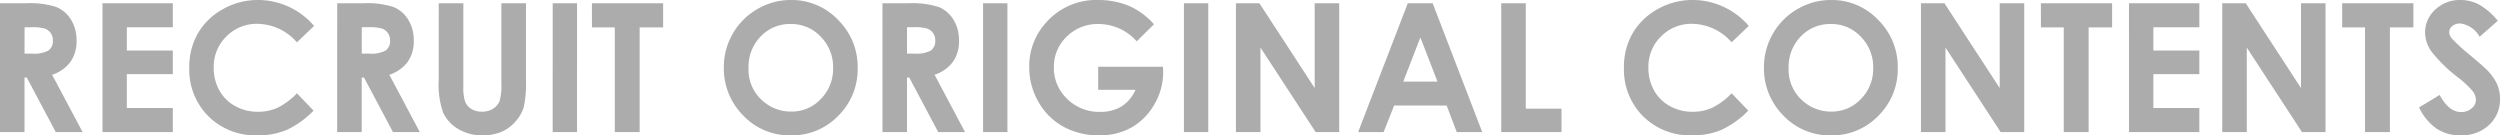 <svg xmlns="http://www.w3.org/2000/svg" width="306.614" height="16.597" viewBox="0 0 306.614 16.597">
  <path id="パス_2308" data-name="パス 2308" d="M-152.84-15.8h3.19a10.558,10.558,0,0,1,3.733.467,3.824,3.824,0,0,1,1.789,1.552,4.751,4.751,0,0,1,.677,2.567,4.374,4.374,0,0,1-.747,2.6,4.531,4.531,0,0,1-2.25,1.584L-142.71,0H-146l-3.556-6.692h-.279V0h-3.008Zm3.008,6.177h.945A3.711,3.711,0,0,0-146.9-10a1.408,1.408,0,0,0,.542-1.246,1.518,1.518,0,0,0-.269-.9,1.488,1.488,0,0,0-.72-.548A5.492,5.492,0,0,0-149-12.858h-.827Zm9.561-6.177h8.626v2.943h-5.64V-10h5.64v2.89h-5.64v4.157h5.64V0h-8.626Zm25.953,2.782-2.105,2.009a6.524,6.524,0,0,0-4.834-2.267,5.2,5.2,0,0,0-3.819,1.547,5.173,5.173,0,0,0-1.552,3.813,5.629,5.629,0,0,0,.688,2.8A4.924,4.924,0,0,0-124-3.19a5.653,5.653,0,0,0,2.793.7,5.766,5.766,0,0,0,2.4-.489,8.583,8.583,0,0,0,2.385-1.778l2.041,2.127a11.2,11.2,0,0,1-3.309,2.369A9.033,9.033,0,0,1-121.247.4a8.185,8.185,0,0,1-6.032-2.336,8.088,8.088,0,0,1-2.347-5.989,8.2,8.2,0,0,1,1.069-4.2,7.948,7.948,0,0,1,3.062-2.954A8.634,8.634,0,0,1-121.2-16.2a8.961,8.961,0,0,1,3.765.827A9,9,0,0,1-114.318-13.02Zm2.836-2.782h3.19a10.558,10.558,0,0,1,3.733.467,3.824,3.824,0,0,1,1.789,1.552,4.751,4.751,0,0,1,.677,2.567,4.374,4.374,0,0,1-.747,2.6,4.531,4.531,0,0,1-2.25,1.584L-101.353,0h-3.287L-108.2-6.692h-.279V0h-3.008Zm3.008,6.177h.945A3.711,3.711,0,0,0-105.547-10,1.408,1.408,0,0,0-105-11.247a1.518,1.518,0,0,0-.269-.9,1.488,1.488,0,0,0-.72-.548,5.492,5.492,0,0,0-1.654-.167h-.827Zm9.442-6.177h3.019V-5.575a5.306,5.306,0,0,0,.231,1.869,1.861,1.861,0,0,0,.763.875,2.4,2.4,0,0,0,1.284.328,2.5,2.5,0,0,0,1.37-.365,1.924,1.924,0,0,0,.795-.929,6.906,6.906,0,0,0,.22-2.154V-15.8h3.019v9.421A13.664,13.664,0,0,1-88.6-3.072a4.69,4.69,0,0,1-1.026,1.783A4.763,4.763,0,0,1-91.373-.016a5.92,5.92,0,0,1-2.3.414,5.56,5.56,0,0,1-2.992-.79,4.594,4.594,0,0,1-1.821-1.977,10.436,10.436,0,0,1-.548-4.012Zm13.976,0h2.986V0h-2.986Zm4.813,0h8.733v2.965H-74.39V0H-77.44V-12.837h-2.8Zm24.417-.4a7.839,7.839,0,0,1,5.763,2.428,8.082,8.082,0,0,1,2.412,5.919A7.991,7.991,0,0,1-50.032-2,7.835,7.835,0,0,1-55.806.4a7.833,7.833,0,0,1-5.908-2.46,8.167,8.167,0,0,1-2.353-5.844,8.2,8.2,0,0,1,1.1-4.168,8.111,8.111,0,0,1,3.013-3.013A8.1,8.1,0,0,1-55.827-16.2Zm-.032,2.943a4.952,4.952,0,0,0-3.685,1.525,5.314,5.314,0,0,0-1.493,3.878,5.056,5.056,0,0,0,1.88,4.146,5.151,5.151,0,0,0,3.352,1.192,4.891,4.891,0,0,0,3.642-1.547,5.259,5.259,0,0,0,1.5-3.813,5.281,5.281,0,0,0-1.515-3.819A4.938,4.938,0,0,0-55.859-13.256ZM-44.612-15.8h3.19a10.558,10.558,0,0,1,3.733.467A3.824,3.824,0,0,1-35.9-13.782a4.751,4.751,0,0,1,.677,2.567,4.374,4.374,0,0,1-.747,2.6,4.531,4.531,0,0,1-2.25,1.584L-34.482,0H-37.77l-3.556-6.692H-41.6V0h-3.008ZM-41.6-9.625h.945A3.711,3.711,0,0,0-38.677-10a1.408,1.408,0,0,0,.542-1.246,1.518,1.518,0,0,0-.269-.9,1.488,1.488,0,0,0-.72-.548,5.492,5.492,0,0,0-1.654-.167H-41.6ZM-32.27-15.8h2.986V0H-32.27Zm20.958,2.578-2.116,2.095a6.254,6.254,0,0,0-4.684-2.127,5.35,5.35,0,0,0-3.9,1.547,5.074,5.074,0,0,0-1.574,3.76,5.207,5.207,0,0,0,1.633,3.878,5.55,5.55,0,0,0,4.028,1.59A4.937,4.937,0,0,0-15.3-3.137a4.611,4.611,0,0,0,1.724-2.052h-4.576V-8.014h7.949l.021.666a7.736,7.736,0,0,1-1.074,3.932A7.51,7.51,0,0,1-14.04-.58,7.928,7.928,0,0,1-18.047.4,8.9,8.9,0,0,1-22.435-.671a7.819,7.819,0,0,1-3.051-3.045,8.493,8.493,0,0,1-1.123-4.265,7.926,7.926,0,0,1,2.073-5.457,8.173,8.173,0,0,1,6.4-2.761,9.753,9.753,0,0,1,3.856.763A8.844,8.844,0,0,1-11.312-13.224ZM-7.638-15.8h2.986V0H-7.638Zm6.381,0H1.622L8.4-5.4V-15.8h3.008V0H8.519L1.751-10.366V0H-1.257Zm21.076,0H22.87L28.95,0H25.824L24.589-3.255H18.144L16.854,0H13.729Zm1.547,4.189L19.261-6.187h4.2ZM31.281-15.8h3.008V-2.868h4.383V0H31.281ZM61.639-13.02l-2.105,2.009A6.524,6.524,0,0,0,54.7-13.277,5.2,5.2,0,0,0,50.88-11.73a5.173,5.173,0,0,0-1.552,3.813,5.629,5.629,0,0,0,.688,2.8A4.924,4.924,0,0,0,51.96-3.19a5.653,5.653,0,0,0,2.793.7,5.766,5.766,0,0,0,2.4-.489,8.583,8.583,0,0,0,2.385-1.778l2.041,2.127A11.2,11.2,0,0,1,58.266-.263,9.033,9.033,0,0,1,54.71.4a8.185,8.185,0,0,1-6.032-2.336,8.088,8.088,0,0,1-2.347-5.989,8.2,8.2,0,0,1,1.069-4.2,7.948,7.948,0,0,1,3.062-2.954A8.634,8.634,0,0,1,54.753-16.2a8.961,8.961,0,0,1,3.765.827A9,9,0,0,1,61.639-13.02Zm10.1-3.18A7.839,7.839,0,0,1,77.5-13.771a8.082,8.082,0,0,1,2.412,5.919A7.991,7.991,0,0,1,77.532-2,7.835,7.835,0,0,1,71.758.4a7.833,7.833,0,0,1-5.908-2.46A8.167,8.167,0,0,1,63.5-7.906a8.2,8.2,0,0,1,1.1-4.168,8.111,8.111,0,0,1,3.013-3.013A8.1,8.1,0,0,1,71.736-16.2ZM71.7-13.256A4.952,4.952,0,0,0,68.02-11.73a5.314,5.314,0,0,0-1.493,3.878,5.056,5.056,0,0,0,1.88,4.146,5.151,5.151,0,0,0,3.352,1.192A4.891,4.891,0,0,0,75.4-4.061a5.259,5.259,0,0,0,1.5-3.813,5.281,5.281,0,0,0-1.515-3.819A4.938,4.938,0,0,0,71.7-13.256ZM82.758-15.8h2.879L92.415-5.4V-15.8h3.008V0h-2.89L85.766-10.366V0H82.758Zm14.706,0H106.2v2.965h-2.879V0h-3.051V-12.837h-2.8Zm10.807,0H116.9v2.943h-5.64V-10h5.64v2.89h-5.64v4.157h5.64V0h-8.626Zm11.44,0h2.879l6.778,10.4V-15.8h3.008V0h-2.89l-6.768-10.366V0h-3.008Zm14.706,0h8.733v2.965h-2.879V0h-3.051V-12.837h-2.8ZM153.5-13.653l-2.224,1.966a3.153,3.153,0,0,0-2.385-1.633,1.449,1.449,0,0,0-.967.317.923.923,0,0,0-.376.714,1.225,1.225,0,0,0,.269.752,20.407,20.407,0,0,0,2.2,2.03q1.719,1.439,2.084,1.815a6.292,6.292,0,0,1,1.294,1.767,4.419,4.419,0,0,1,.381,1.842A4.227,4.227,0,0,1,152.432-.87,4.893,4.893,0,0,1,148.93.4a5.205,5.205,0,0,1-2.938-.827,6.532,6.532,0,0,1-2.143-2.6l2.524-1.525q1.139,2.095,2.621,2.095a1.928,1.928,0,0,0,1.3-.451,1.343,1.343,0,0,0,.526-1.042,1.8,1.8,0,0,0-.4-1.074,11.471,11.471,0,0,0-1.751-1.644,17.678,17.678,0,0,1-3.33-3.25,4.133,4.133,0,0,1-.752-2.283,3.735,3.735,0,0,1,1.251-2.82A4.338,4.338,0,0,1,148.93-16.2a4.869,4.869,0,0,1,2.25.548A8.2,8.2,0,0,1,153.5-13.653Z" transform="translate(152.84 16.199)" fill="#acacac"/>
</svg>
